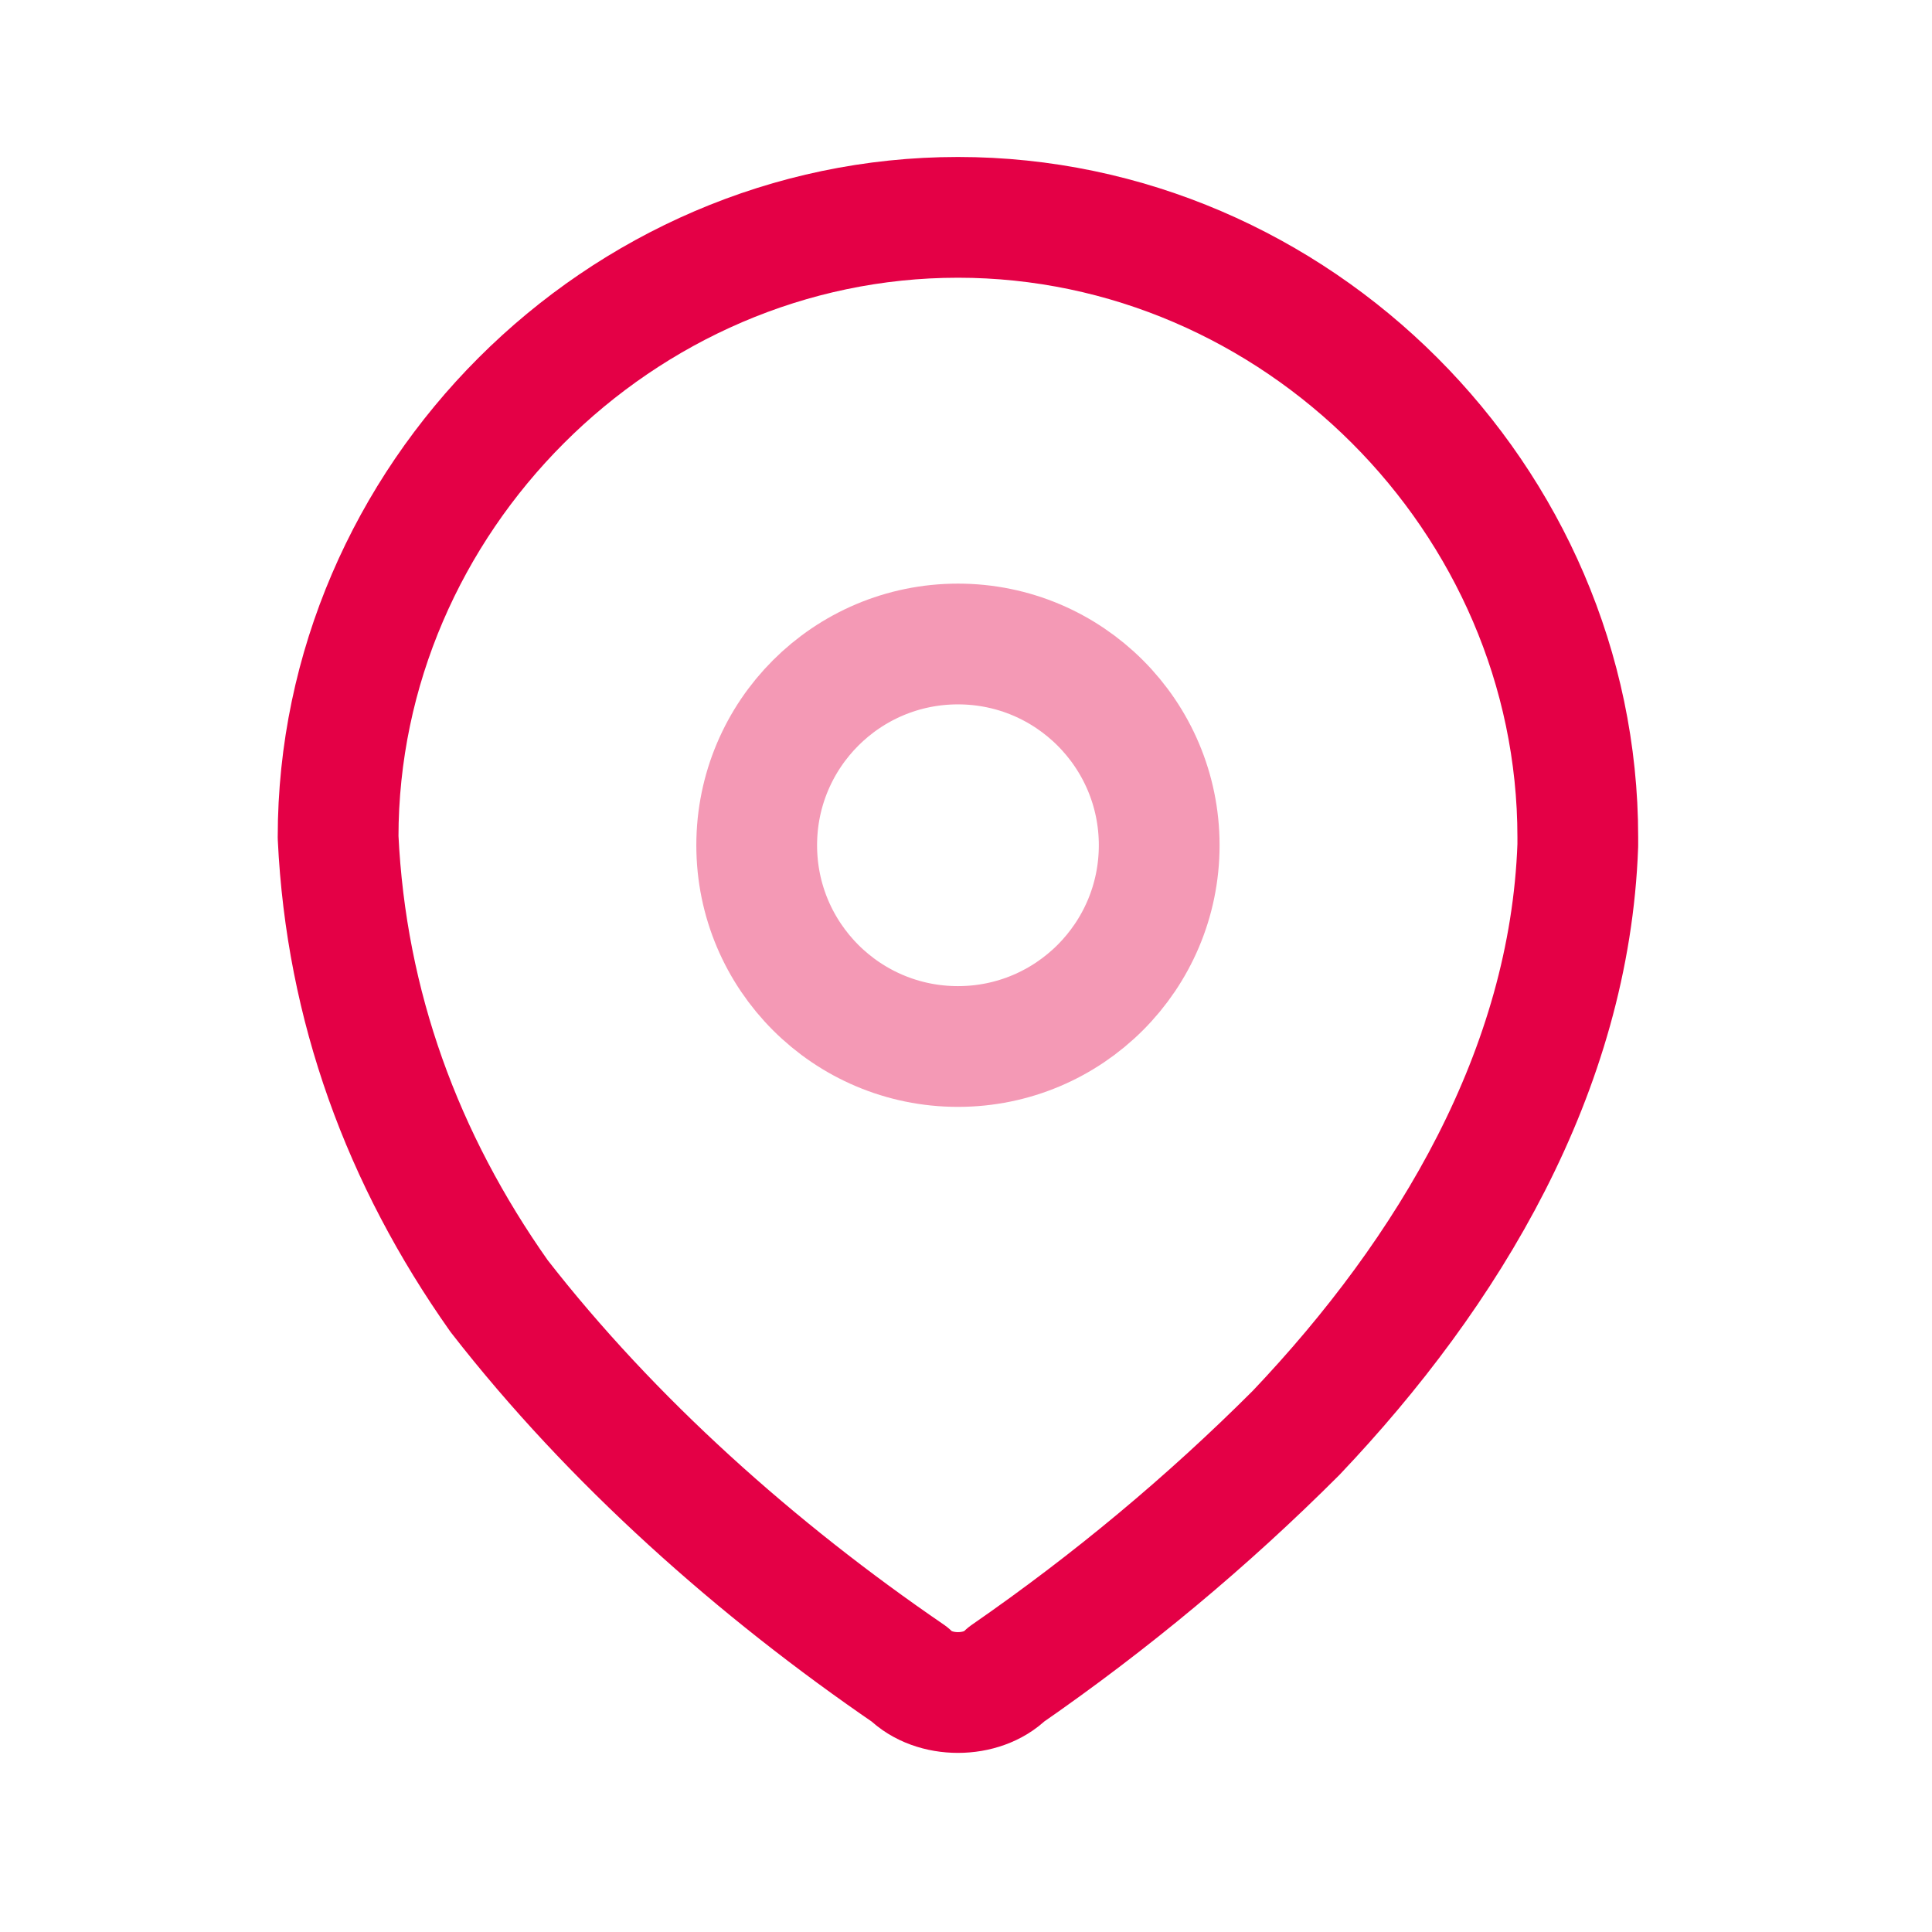 <?xml version="1.0" encoding="utf-8"?>
<!-- Generator: Adobe Illustrator 27.0.1, SVG Export Plug-In . SVG Version: 6.00 Build 0)  -->
<svg version="1.1" id="Слой_1" xmlns="http://www.w3.org/2000/svg" xmlns:xlink="http://www.w3.org/1999/xlink" x="0px" y="0px"
	 viewBox="0 0 24 24" style="enable-background:new 0 0 24 24;" xml:space="preserve">
<style type="text/css">
	.st0{fill:none;stroke:#E40046;stroke-width:1.5;stroke-linecap:round;stroke-linejoin:round;}
	
		.st1{opacity:0.4;fill:none;stroke:#E40046;stroke-width:1.5;stroke-linecap:round;stroke-linejoin:round;enable-background:new    ;}
</style>
<g id="Iconly_x2F_Two-tone_x2F_Location">
	<g id="Location">
		<path id="Path_33958" class="st0" d="M4.2,10.4c0-4.2,3.5-7.7,7.7-7.7c4.2,0,7.7,3.5,7.7,7.7v0.1c-0.1,2.8-1.6,5.3-3.5,7.3
			c-1.1,1.1-2.3,2.1-3.6,3c-0.3,0.3-0.9,0.3-1.2,0c-1.9-1.3-3.7-2.9-5.1-4.7C5,14.4,4.3,12.5,4.2,10.4L4.2,10.4z"/>
		<circle id="Ellipse_740" class="st1" cx="11.9" cy="10.5" r="2.5"/>
	</g>
</g>
</svg>
